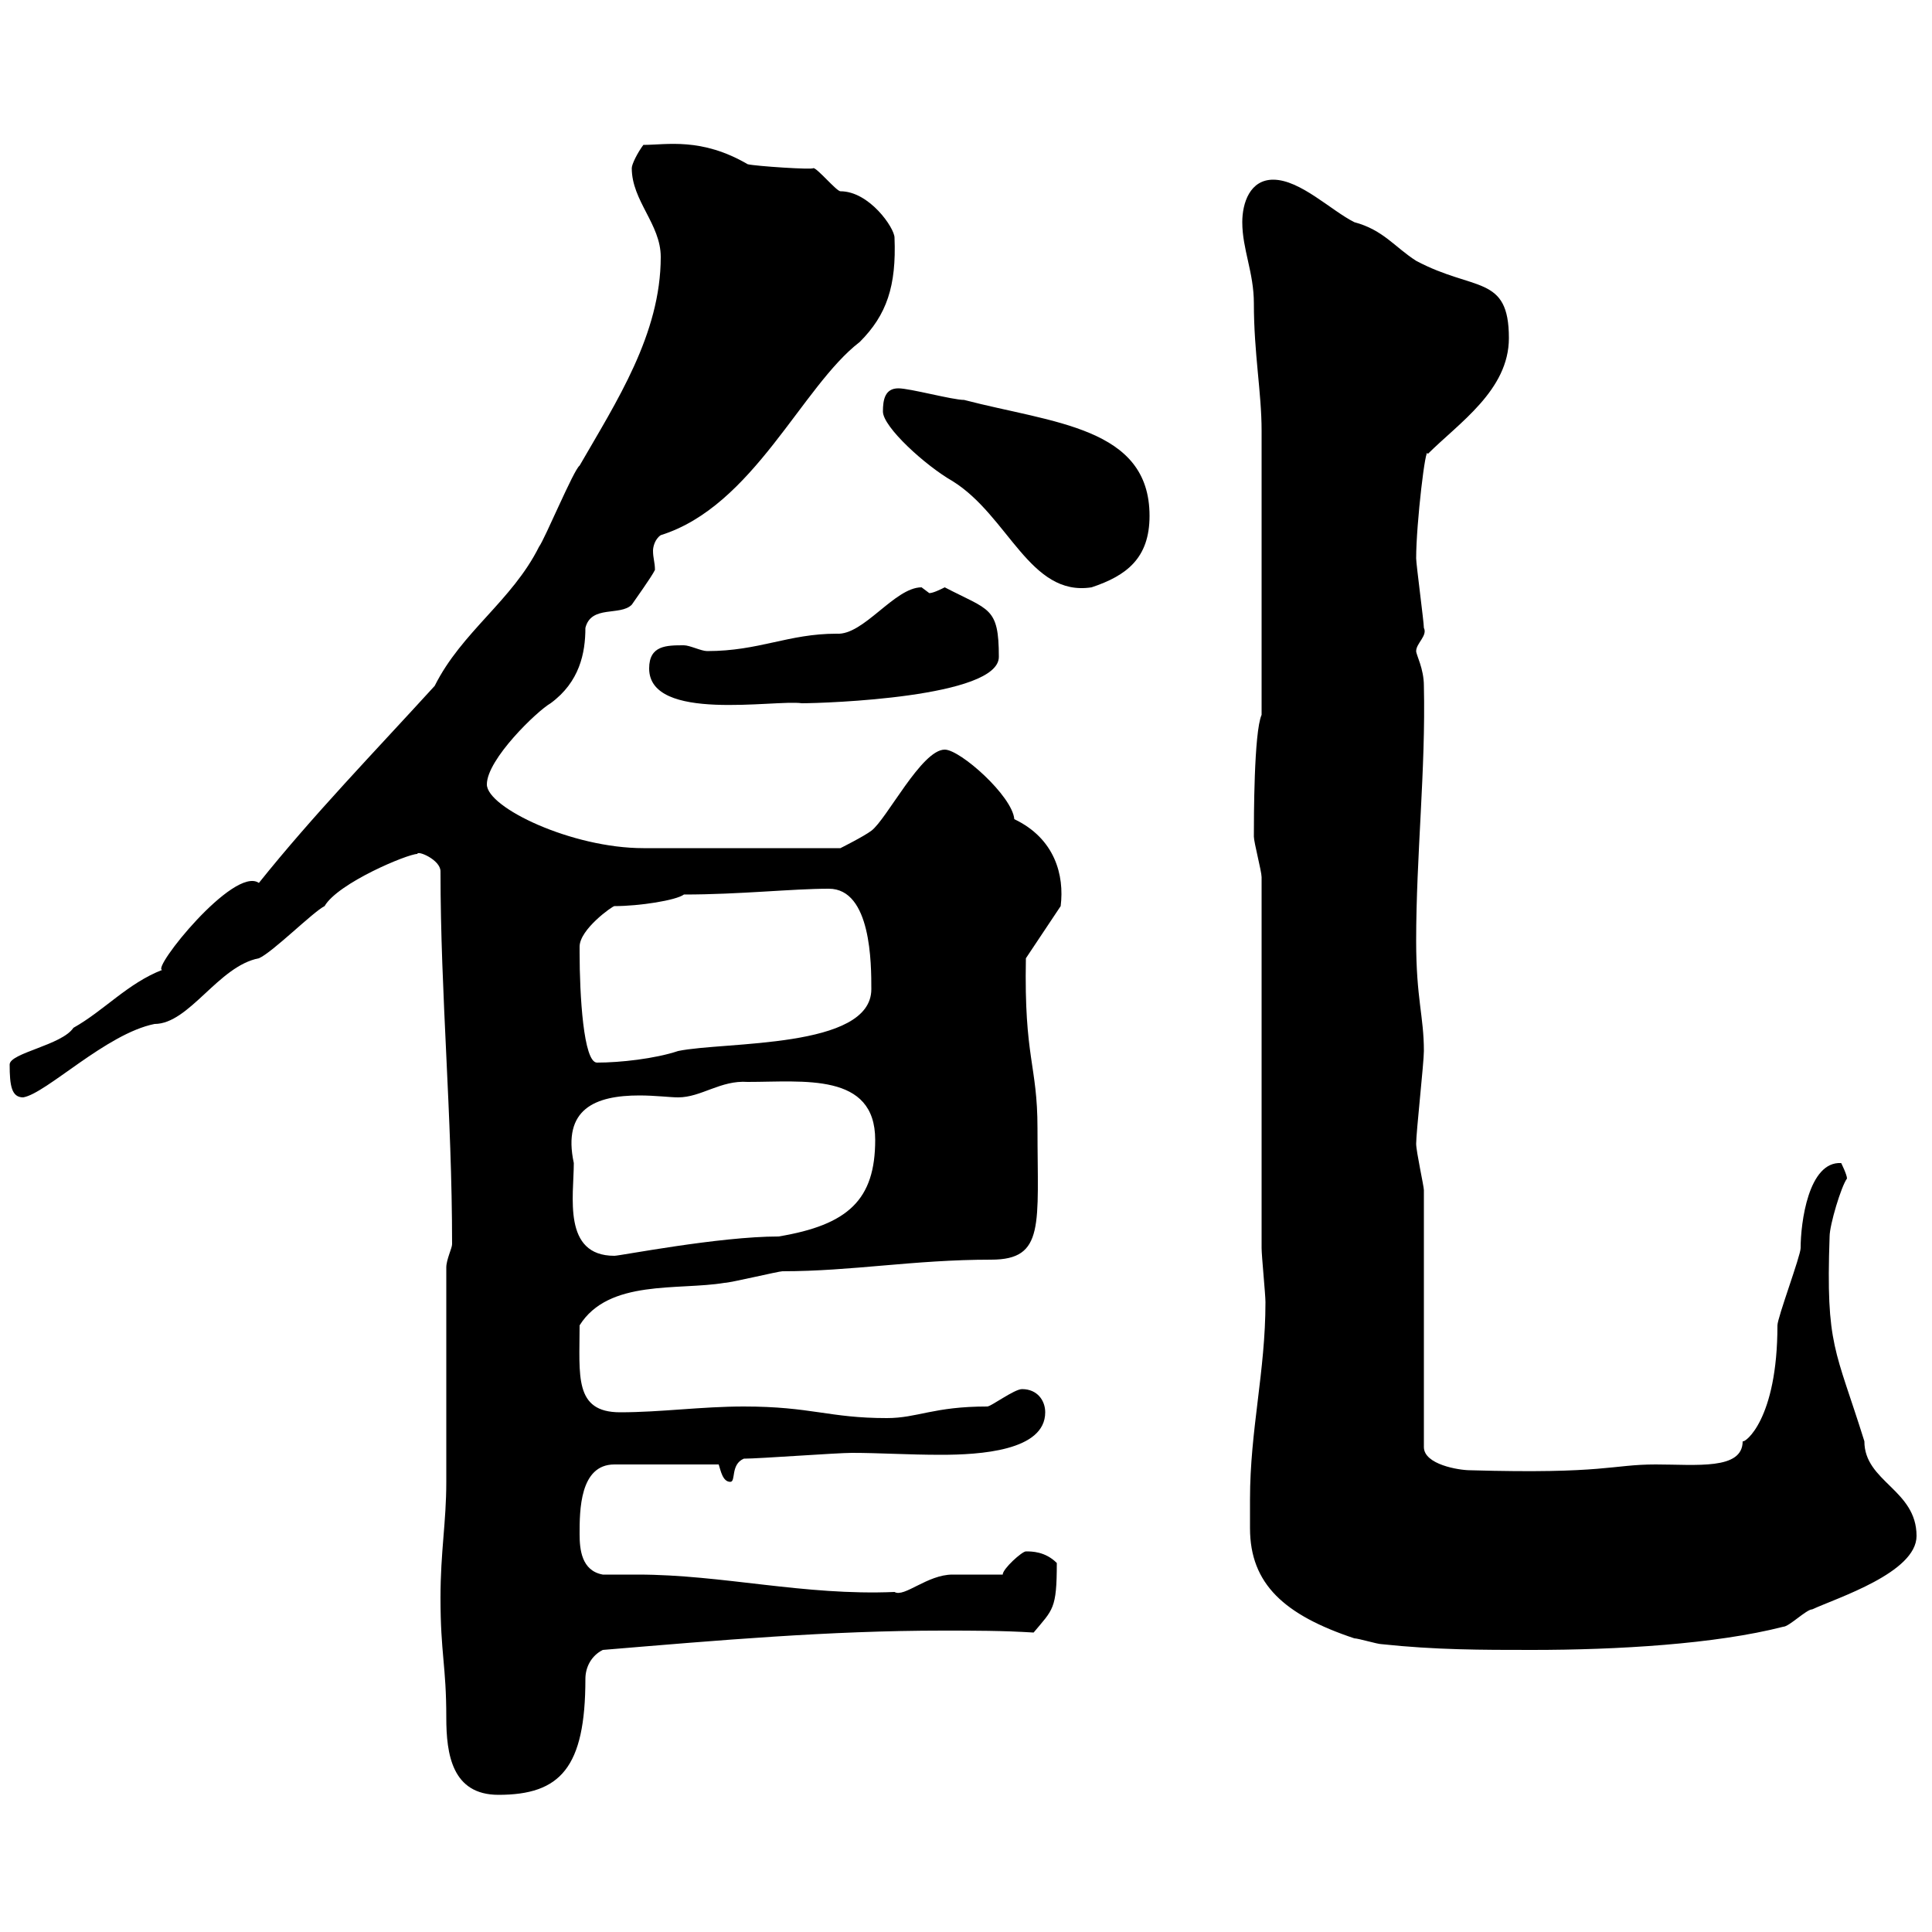 <svg xmlns="http://www.w3.org/2000/svg" xmlns:xlink="http://www.w3.org/1999/xlink" width="300" height="300"><path d="M68.40 248.10C68.40 256.80 69.30 258.60 69.30 266.70C69.30 272.40 70.20 278.70 77.40 278.70C87 278.70 90.90 274.50 90.90 260.70C90.90 258.90 91.80 257.10 93.60 256.20C111.60 254.70 128.70 253.20 146.40 253.20C151.20 253.20 155.70 253.20 160.50 253.50C163.50 249.90 164.10 249.90 164.10 242.70C162.30 240.90 160.20 240.90 159.30 240.90C158.70 240.90 155.70 243.60 155.70 244.50C155.10 244.50 148.50 244.50 147.90 244.50C144 244.50 140.40 248.10 138.90 247.20C124.80 247.80 112.20 244.50 99 244.50C97.20 244.50 95.40 244.50 93.60 244.50C90.30 243.90 90 240.60 90 238.20C90 234.60 90 227.40 95.40 227.40L111.60 227.40C111.90 228.30 112.20 230.10 113.40 230.10C114.30 230.10 113.40 227.40 115.50 226.50C117.90 226.50 129.90 225.60 132.30 225.60C136.50 225.60 141 225.90 146.10 225.90C152.10 225.90 162.30 225.30 162.30 219.30C162.30 217.50 161.10 215.70 158.70 215.70C157.50 215.70 153.90 218.40 153.30 218.40C144.90 218.40 142.50 220.20 137.70 220.20C128.70 220.20 126 218.40 115.50 218.40C108.90 218.40 102.60 219.30 96.30 219.30C89.10 219.30 90 213.60 90 205.80C94.50 198.60 105.30 200.40 112.50 199.20C113.40 199.20 120.90 197.40 121.50 197.40C132.30 197.40 141.90 195.60 153.90 195.60C162.30 195.60 161.10 190.20 161.10 175.20C161.10 165.30 159 164.40 159.30 148.80L164.70 140.70C165.30 135.90 163.80 130.20 157.50 127.20C157.20 123.60 149.10 116.40 146.70 116.40C143.10 116.40 137.70 127.20 135.30 129C134.10 129.90 130.50 131.70 130.50 131.70L99.90 131.70C88.80 131.70 75.60 125.40 75.60 121.80C75.60 117.90 83.40 110.40 85.50 109.20C90 105.90 90.90 101.40 90.90 97.50C91.80 93.90 96.30 95.70 98.10 93.90C98.70 93 101.10 89.70 101.70 88.50C101.70 87.30 101.40 86.70 101.40 85.50C101.40 84.90 101.70 83.70 102.60 83.10C117 78.60 124.50 60 133.50 53.10C137.70 48.90 139.20 44.40 138.90 36.90C138.90 35.40 135 29.70 130.50 29.70C129.90 29.70 126.90 26.10 126.30 26.10C126.30 26.40 117.30 25.80 116.10 25.50C108.90 21.30 103.50 22.50 99.90 22.50C99 23.70 98.10 25.50 98.10 26.10C98.10 31.20 102.60 34.80 102.60 39.90C102.60 51.90 95.70 62.40 90 72.30C89.10 72.90 84.60 83.70 83.70 84.90C79.50 93.30 71.70 98.10 67.50 106.50C58.20 116.70 48.60 126.60 40.20 137.10C36.30 134.40 23.40 150.60 25.20 150.60C19.80 152.70 16.20 156.90 11.40 159.60C9.60 162.30 1.50 163.50 1.50 165.30C1.50 168.60 1.80 170.40 3.60 170.40C7.20 169.80 16.50 160.50 24 159C29.40 159 33.90 150 40.20 148.80C42.30 147.90 48.60 141.60 50.40 140.70C52.50 137.10 63.30 132.60 64.80 132.60C64.80 132 68.40 133.50 68.40 135.30C68.40 154.50 70.20 173.10 70.20 193.20C70.20 193.80 69.30 195.60 69.30 196.80C69.30 202.20 69.30 224.70 69.30 230.10C69.30 236.40 68.40 240.90 68.40 248.10ZM194.10 232.80C194.10 234.30 194.10 236.10 194.10 237.30C194.10 246 199.50 250.80 210.30 254.40C210.90 254.40 213.90 255.30 214.50 255.30C222.90 256.20 230.10 256.20 237.90 256.20C251.10 256.20 266.40 255.30 276.90 252.60C277.80 252.60 280.50 249.90 281.40 249.90C285.30 248.10 297.60 244.20 297.60 238.50C297.60 231.30 289.50 230.10 289.50 223.80C285 209.40 283.50 209.10 284.10 192C284.10 190.20 285.90 184.20 286.80 183C286.80 182.40 285.90 180.60 285.90 180.60C280.80 180.30 279.60 189.90 279.60 193.80C279.60 195 276 204.60 276 205.80C276 220.50 270.90 224.10 270.60 223.80C270.60 228.30 263.40 227.40 257.10 227.40C250.20 227.40 249.30 228.90 228.30 228.30C226.50 228.30 221.10 227.40 221.10 224.70L221.10 184.80C221.10 184.20 219.90 178.80 219.90 177.60C219.90 175.80 221.10 165 221.10 163.20C221.10 157.80 219.90 155.10 219.90 146.10C219.90 132.90 221.40 119.40 221.10 106.50C221.10 103.80 219.90 101.70 219.90 101.10C219.90 99.90 221.70 98.70 221.10 97.50C221.10 96.60 219.90 87.60 219.90 86.70C219.90 81.30 221.40 68.70 221.70 70.50C226.50 65.70 234.30 60.60 234.30 52.50C234.30 42.60 228.90 45.30 219.90 40.50C216.60 38.40 214.80 35.70 210.30 34.50C206.70 32.70 201.90 27.90 197.70 27.90C194.10 27.90 192.90 31.50 192.90 34.50C192.90 38.70 194.70 42.30 194.70 47.10C194.70 54.90 195.90 60.90 195.90 66.90L195.90 111C194.70 113.70 194.70 127.20 194.70 129.90C194.70 130.80 195.90 135.30 195.90 136.20L195.90 193.80C195.90 195 196.50 201 196.50 202.20C196.50 213 194.10 222 194.10 232.80ZM89.10 180.60C87.30 172.20 92.40 170.10 99.30 170.10C101.70 170.10 104.10 170.40 105.30 170.40C108.90 170.40 111.90 167.70 116.10 168C124.80 168 135.90 166.50 135.90 177C135.90 186.30 131.70 190.20 120.90 192C111.60 192 96.30 195 95.40 195C87.30 195 89.10 185.70 89.10 180.60ZM90 147.90C90 147.90 90 147 90 147C90 144.30 95.10 140.70 95.40 140.70C99.30 140.70 105 139.80 106.20 138.90C114.90 138.90 123 138 128.70 138C135.30 138 135.30 149.70 135.30 153.60C135.30 162.90 112.50 161.70 105.30 163.20C101.70 164.40 96.30 165 92.70 165C90.60 165 90 154.50 90 147.90ZM100.80 103.80C100.80 112.20 120.30 108.60 124.50 109.20C128.10 109.20 155.10 108.30 155.10 102C155.10 94.20 153.60 94.80 146.70 91.20C146.10 91.50 144.90 92.10 144.30 92.10C144.30 92.10 143.10 91.20 143.10 91.20C138.90 91.20 134.10 98.70 129.90 98.40C122.40 98.40 117.90 101.10 109.80 101.10C108.90 101.10 107.10 100.20 106.20 100.20C103.50 100.20 100.80 100.20 100.80 103.80ZM137.10 63.90C137.10 66.30 143.70 72.30 147.90 74.70C156.60 80.10 159.90 92.70 169.50 91.20C174.90 89.40 178.50 86.70 178.50 80.10C178.50 66.30 163.50 65.70 149.70 62.10C147.90 62.10 141.30 60.30 139.50 60.30C137.40 60.30 137.10 62.10 137.10 63.90Z"/></svg>